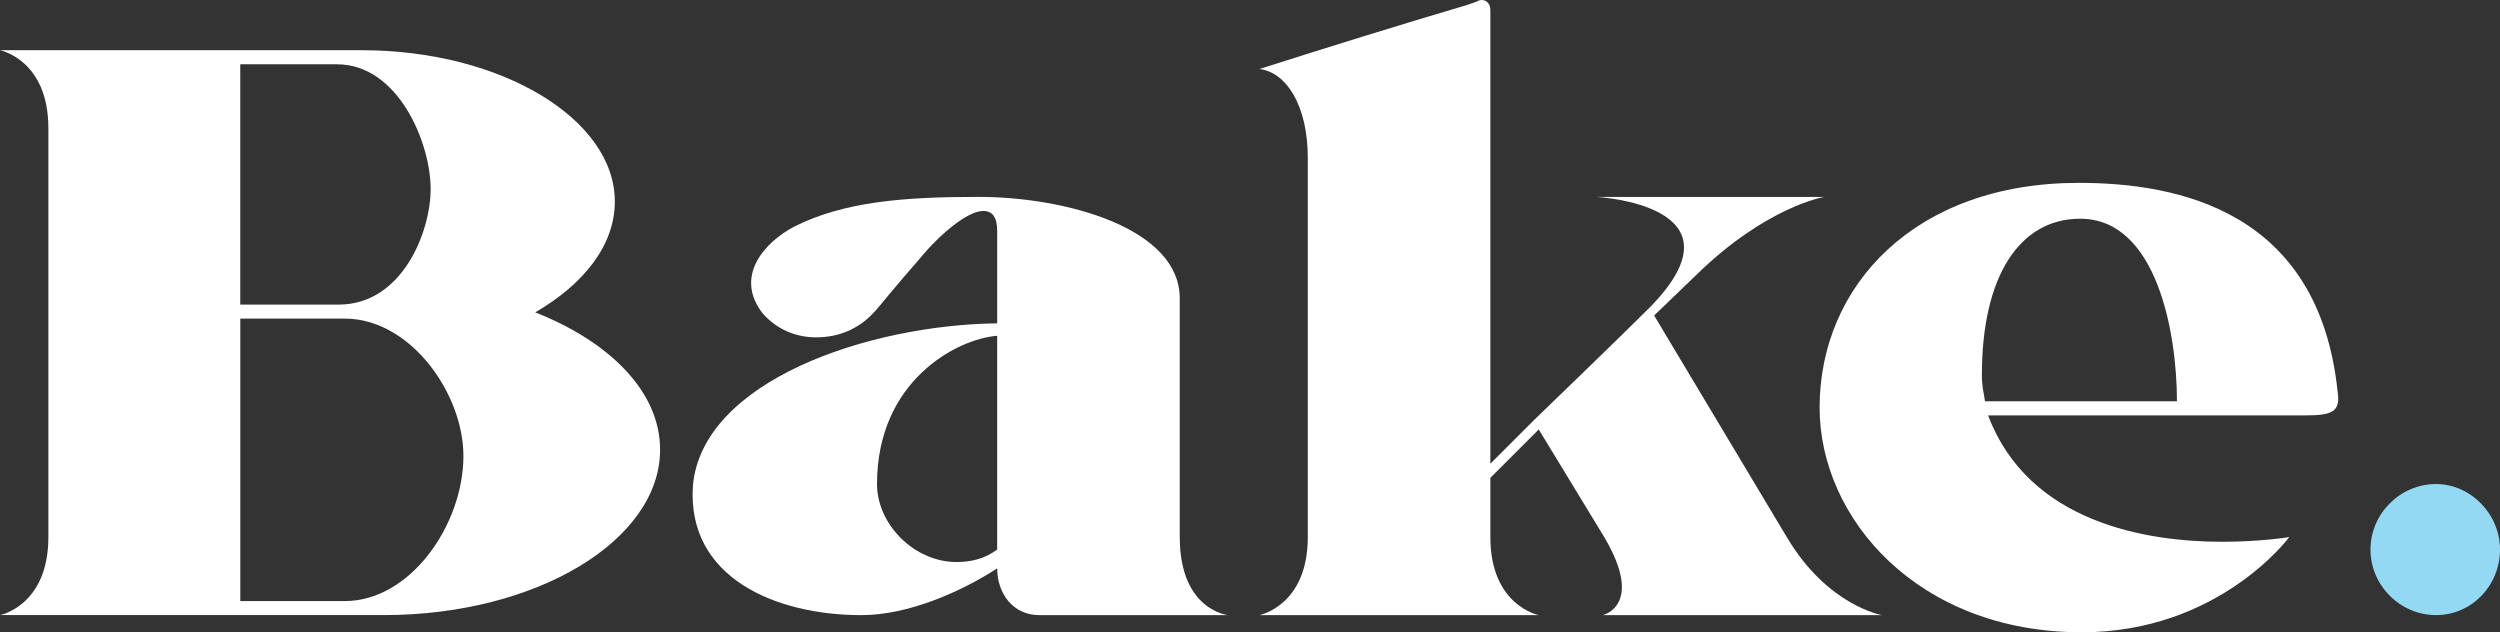 <svg xmlns="http://www.w3.org/2000/svg" id="Layer_2" viewBox="0 0 568.86 143.87"><rect x="0" y="0" width="568.86" height="143.87" fill="#333333" stroke="none"/><defs><style>.cls-1{fill:#93d9f4;}.cls-2{fill:#fff;}</style></defs><g id="Layer_1-2"><path class="cls-2" d="M121.79,71.08c11.01-6.39,18.11-15.27,18.11-25.21,0-18.82-25.92-34.44-57.52-34.44H0s11.01,2.13,11.01,17.75v93.03c0,15.62-11.01,17.75-11.01,17.75h87.35c34.8,0,62.85-17.04,62.85-37.64,0-13.14-11.36-24.5-28.41-31.25ZM54.68,14.63h22.01c13.85,0,21.3,17.75,21.3,28.41,0,9.59-6.39,26.27-20.95,26.27h-22.37V14.63ZM78.47,136.77h-23.79v-64.27h23.79c14.91,0,26.98,17.04,26.98,31.25,0,15.62-12.07,33.02-26.98,33.02Z"></path><path class="cls-2" d="M268.44,122.21v-54.33c0-15.98-25.92-23.08-45.8-23.08-17.04,0-30.54,1.07-41.9,6.75-6.75,3.55-13.85,11.36-7.1,19.88,3.2,3.55,7.46,5.33,12.07,5.33,4.97,0,9.59-1.78,13.14-5.68,1.07-1.07,4.97-6.04,10.3-12.07,4.62-5.68,11.01-11.01,14.56-11.01,2.13,0,3.2,1.42,3.2,4.62v20.95c-29.47.36-67.11,13.14-69.24,36.93-1.42,20.95,18.82,29.47,38.35,29.47,10.65,0,22.72-5.33,30.89-10.65,0,5.68,3.55,10.65,9.59,10.65h42.96s-11.01-1.07-11.01-17.75ZM226.9,125.05c-2.84,2.13-6.04,2.84-9.23,2.84-9.59,0-18.11-8.52-18.11-17.75,0-23.43,18.11-33.02,27.34-33.73v48.64Z"></path><path class="cls-2" d="M406.57,122.21l-30.18-50.42,9.59-9.23c15.98-15.62,29.12-17.75,29.12-17.75h-51.84s35.15,1.78,12.07,25.21c-6.39,6.39-26.27,25.56-26.27,25.56l-9.94,9.94V2.2c0-1.42-1.07-2.49-2.49-2.13-.71.36-1.78.71-2.84,1.07-15.62,4.62-31.6,9.59-47.22,14.56,6.04.71,11.01,8.17,11.01,20.24v86.28c0,15.62-11.01,17.75-11.01,17.75h63.56s-11.01-2.13-11.01-17.75v-13.49l11.01-11.01,14.91,24.5c9.23,15.62-.36,17.75-.36,17.75h63.56s-12.43-2.13-21.66-17.75Z"></path><path class="cls-2" d="M472.98,41.61c-37.28,0-58.94,23.43-58.94,51.13,0,25.21,22.37,51.13,59.65,51.13,31.25,0,47.22-21.66,47.22-21.66,0,0-6.39,1.07-15.27,1.07-17.04,0-44.03-4.26-53.26-28.76h72.08c6.04,0,8.17-.71,7.46-5.33-4.26-41.19-36.22-47.58-58.94-47.58ZM451.68,91.32c-.36-2.49-.71-3.2-.71-6.04,0-22.37,8.52-35.51,22.37-35.51,17.4,0,22.01,25.92,22.01,41.54h-43.67Z"></path><path class="cls-1" d="M554.3,110.14c-8.17,0-14.91,6.75-14.91,14.91s6.75,14.91,14.91,14.91,14.56-6.75,14.56-14.91-6.75-14.91-14.56-14.91Z"></path></g></svg>